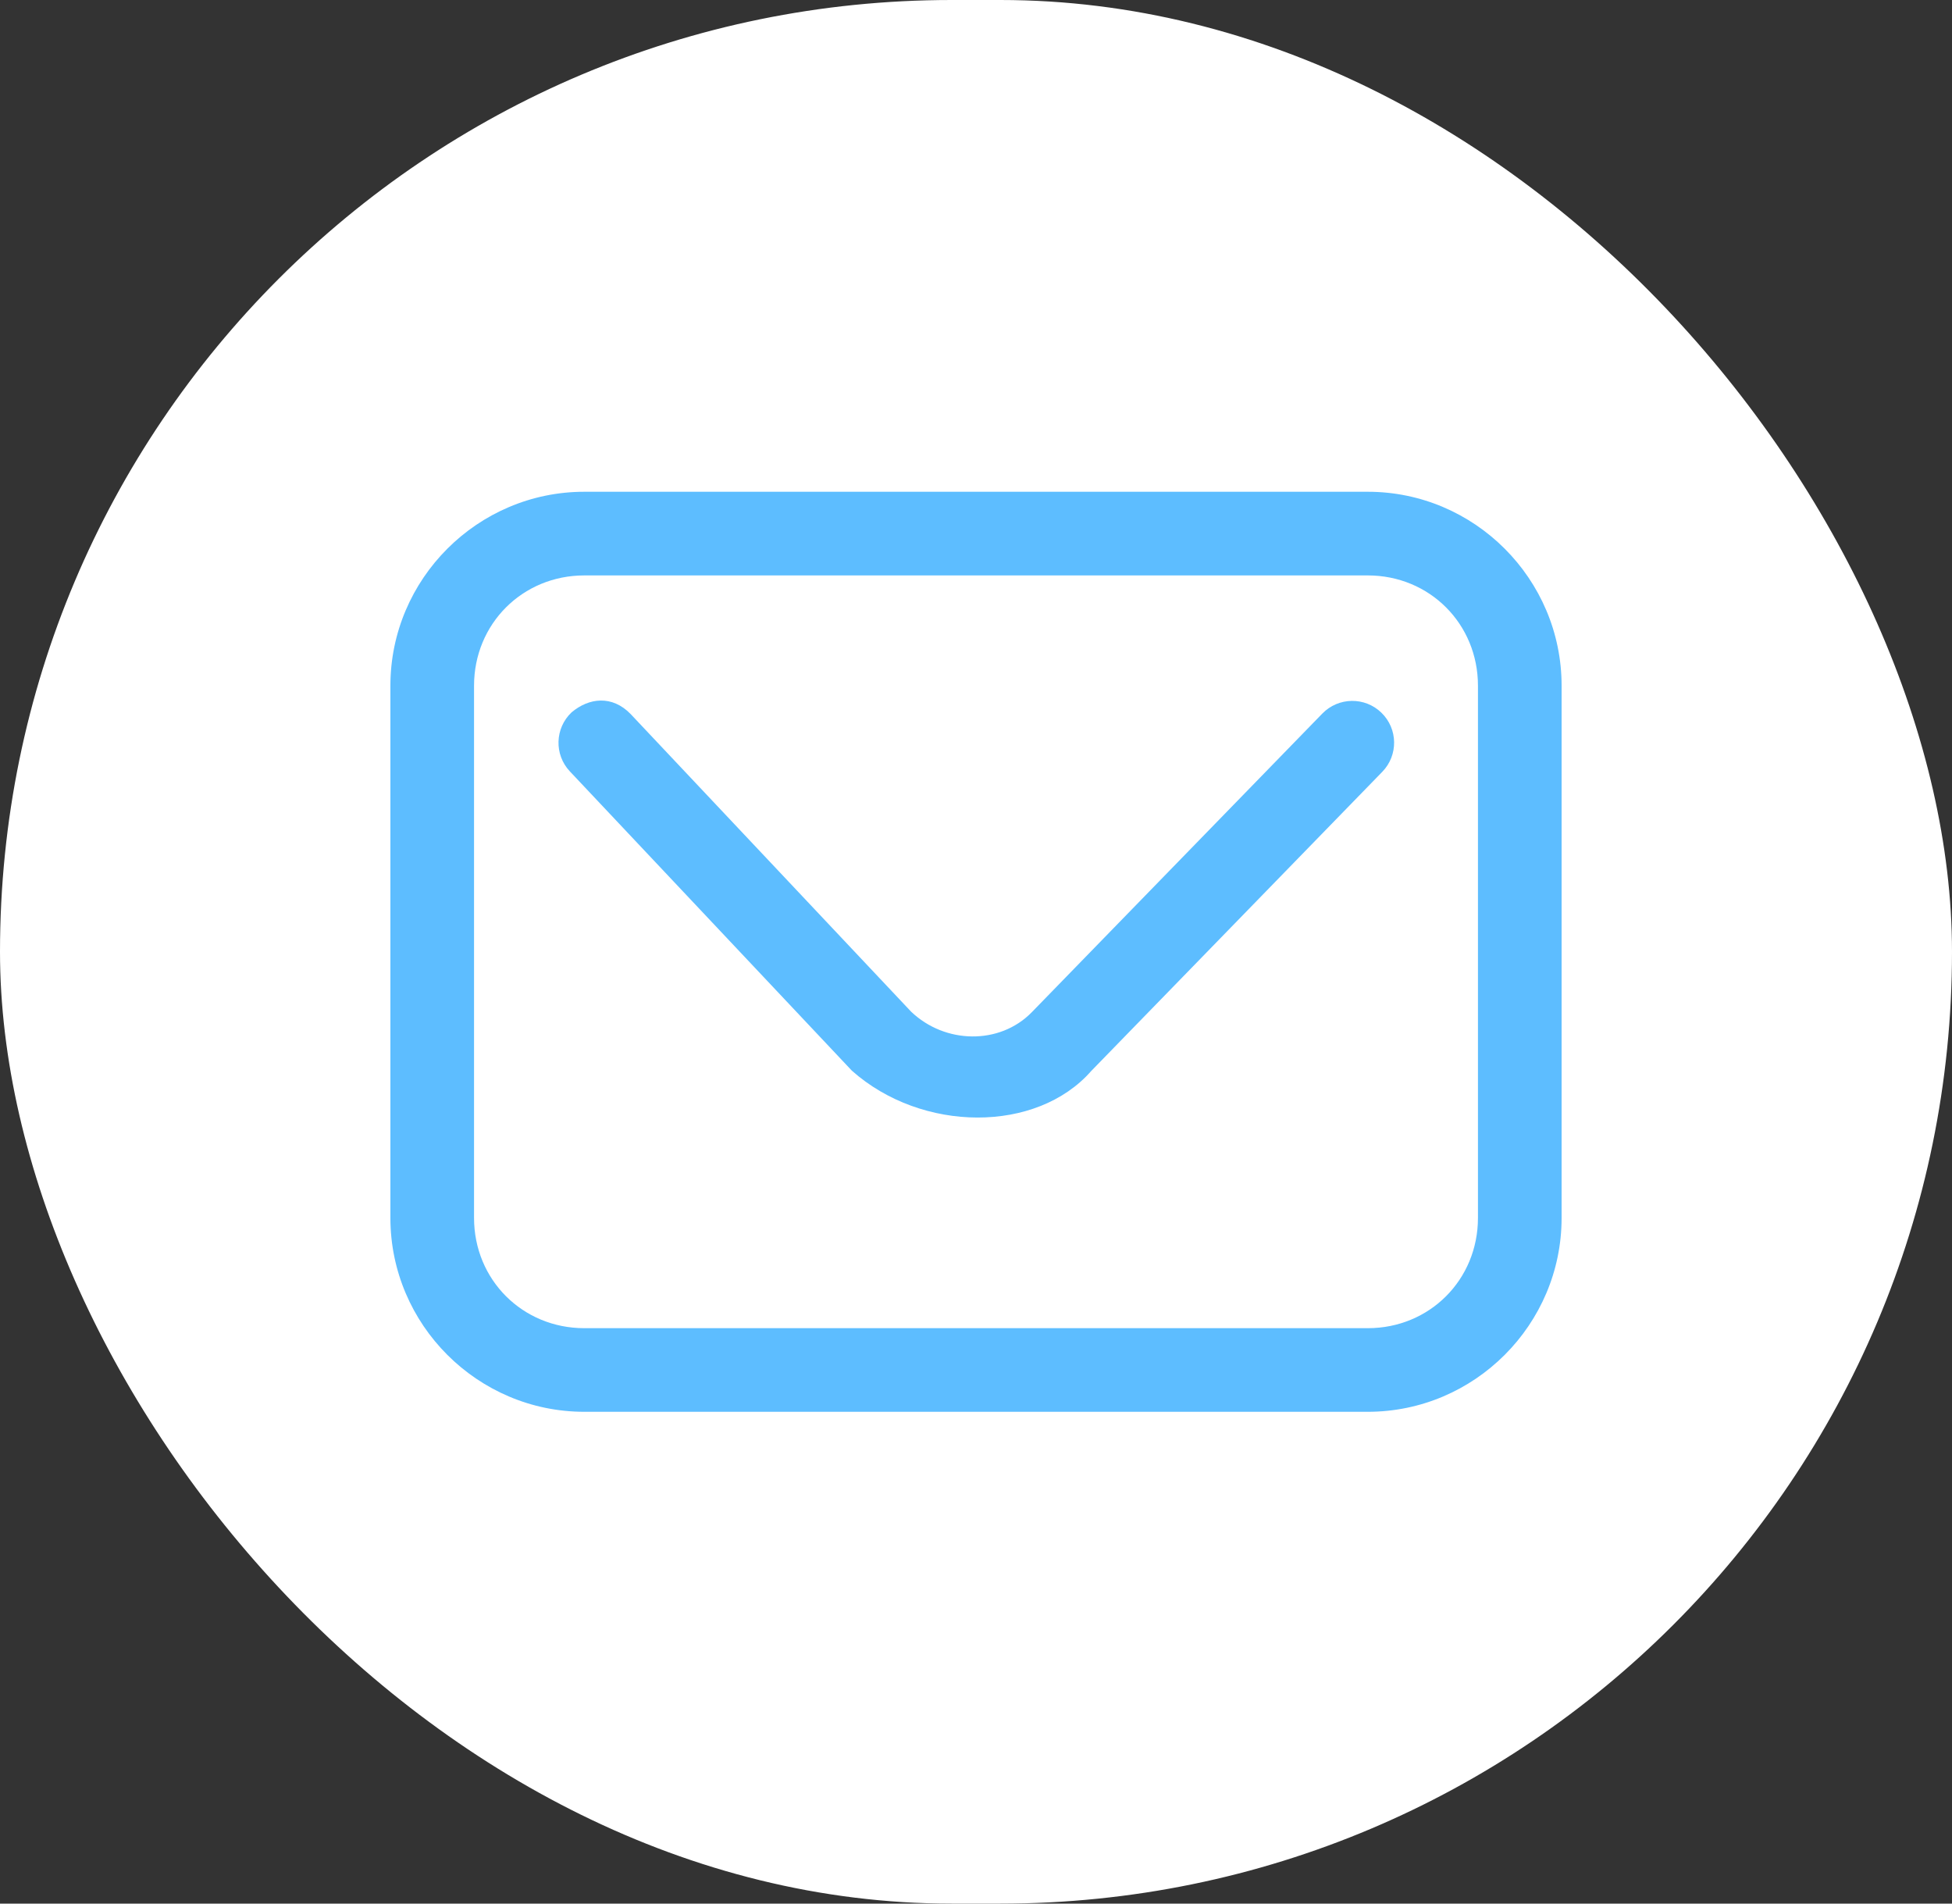 <svg width="40" height="39" viewBox="0 0 40 39" fill="none" xmlns="http://www.w3.org/2000/svg">
<rect x="0" y="0" width="40" height="39" fill="#333333" stroke="none"/>
<rect width="40" height="39" rx="19.5" fill="white"/>
<path d="M11.973 10.075C9.787 10.075 8 11.862 8 14.048V24.952C8 27.138 9.787 28.924 11.973 28.924H28.029C30.215 28.924 32 27.138 32 24.952V14.048C32 11.862 30.215 10.075 28.029 10.075H11.973ZM11.973 11.789H28.029C29.295 11.789 30.286 12.782 30.286 14.048V24.952C30.286 26.218 29.295 27.211 28.029 27.211H11.973C10.707 27.211 9.714 26.218 9.714 24.952V14.048C9.714 12.782 10.707 11.789 11.973 11.789Z" fill="#5DBDFF"/>
<path d="M11.713 14.594C11.37 14.918 11.353 15.459 11.677 15.803L17.456 21.935C18.892 23.211 21.243 23.218 22.361 21.942L28.325 15.813C28.655 15.474 28.648 14.932 28.308 14.602C27.969 14.272 27.427 14.28 27.097 14.619L21.138 20.743C20.481 21.41 19.366 21.39 18.671 20.727L12.923 14.629C12.543 14.237 12.068 14.295 11.713 14.594Z" fill="#5DBDFF"/>
</svg>

